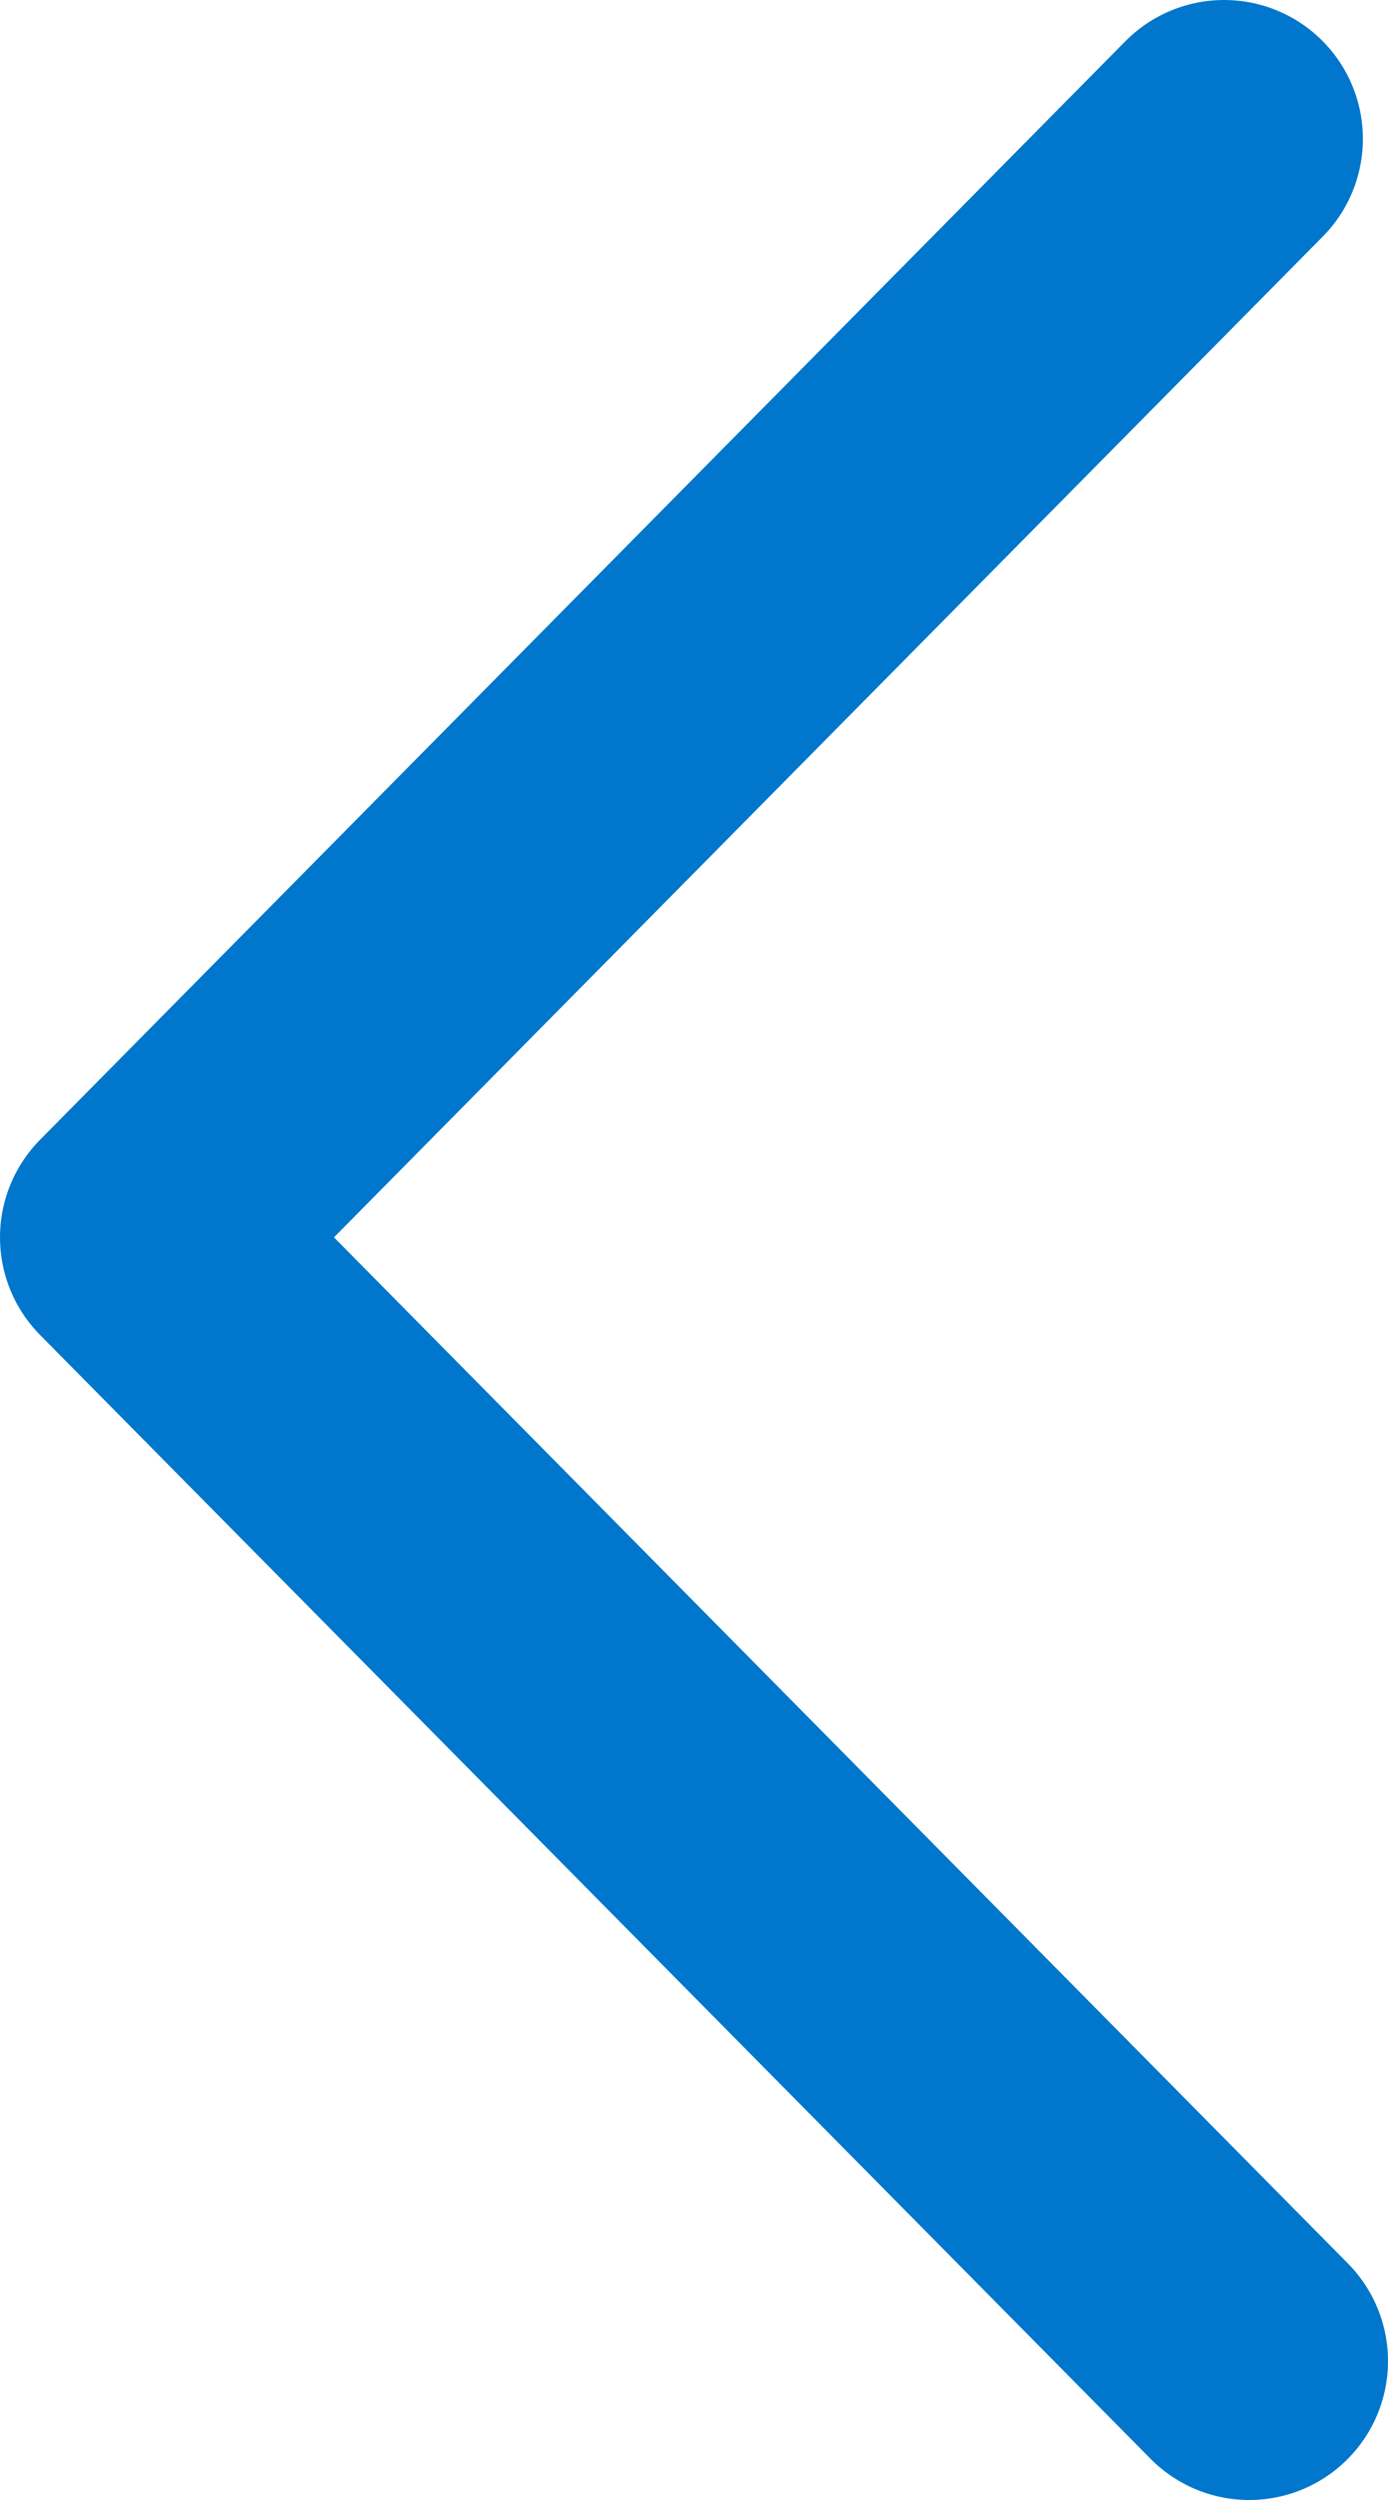 <?xml version="1.0" encoding="UTF-8"?>
<svg width="10px" height="18px" viewBox="0 0 10 18" version="1.1" xmlns="http://www.w3.org/2000/svg" xmlns:xlink="http://www.w3.org/1999/xlink">
    <!-- Generator: Sketch 46.2 (44496) - http://www.bohemiancoding.com/sketch -->
    <title>Path 2</title>
    <desc>Created with Sketch.</desc>
    <defs></defs>
    <g id="Page-1" stroke="none" stroke-width="1" fill="none" fill-rule="evenodd" stroke-linecap="round" stroke-linejoin="round">
        <g id="Index-Checkin" transform="translate(-537, -473)" stroke="#0077CC" stroke-width="2">
            <g id="dates" transform="translate(514, 446)">
                <polyline id="Path-2" transform="translate(28, 36) rotate(-90) translate(-28, -36) " points="20 40 28.091 32 36 39.819"></polyline>
            </g>
        </g>
    </g>
</svg>